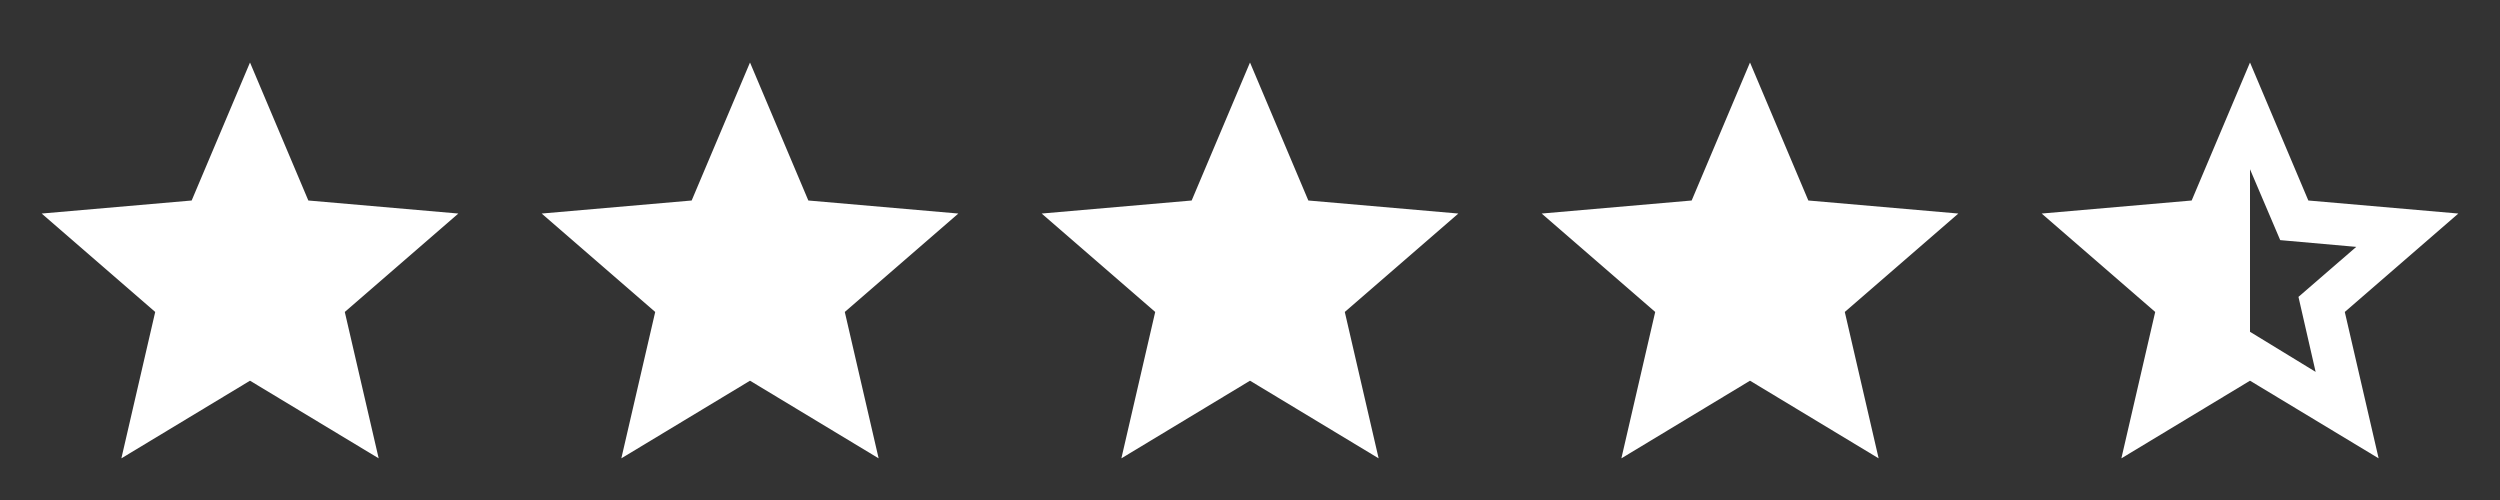 <svg width="60" height="12" viewBox="0 0 60 12" fill="none" xmlns="http://www.w3.org/2000/svg">
<rect x="0" y="0" width="60" height="12" fill="#333333" stroke="none"/>
<path d="M2.913 11L3.725 7.487L1 5.125L4.6 4.812L6 1.5L7.4 4.812L11 5.125L8.275 7.487L9.088 11L6 9.137L2.913 11Z" fill="white"/>
<path d="M14.912 11L15.725 7.487L13 5.125L16.6 4.812L18 1.5L19.4 4.812L23 5.125L20.275 7.487L21.087 11L18 9.137L14.912 11Z" fill="white"/>
<path d="M26.913 11L27.725 7.487L25 5.125L28.6 4.812L30 1.5L31.4 4.812L35 5.125L32.275 7.487L33.087 11L30 9.137L26.913 11Z" fill="white"/>
<path d="M38.913 11L39.725 7.487L37 5.125L40.6 4.812L42 1.5L43.4 4.812L47 5.125L44.275 7.487L45.087 11L42 9.137L38.913 11Z" fill="white"/>
<path d="M54 4.062V7.963L55.575 8.925L55.163 7.125L56.55 5.925L54.725 5.763L54 4.062ZM50.913 11L51.725 7.487L49 5.125L52.6 4.812L54 1.5L55.4 4.812L59 5.125L56.275 7.487L57.087 11L54 9.137L50.913 11Z" fill="white"/>
</svg>

